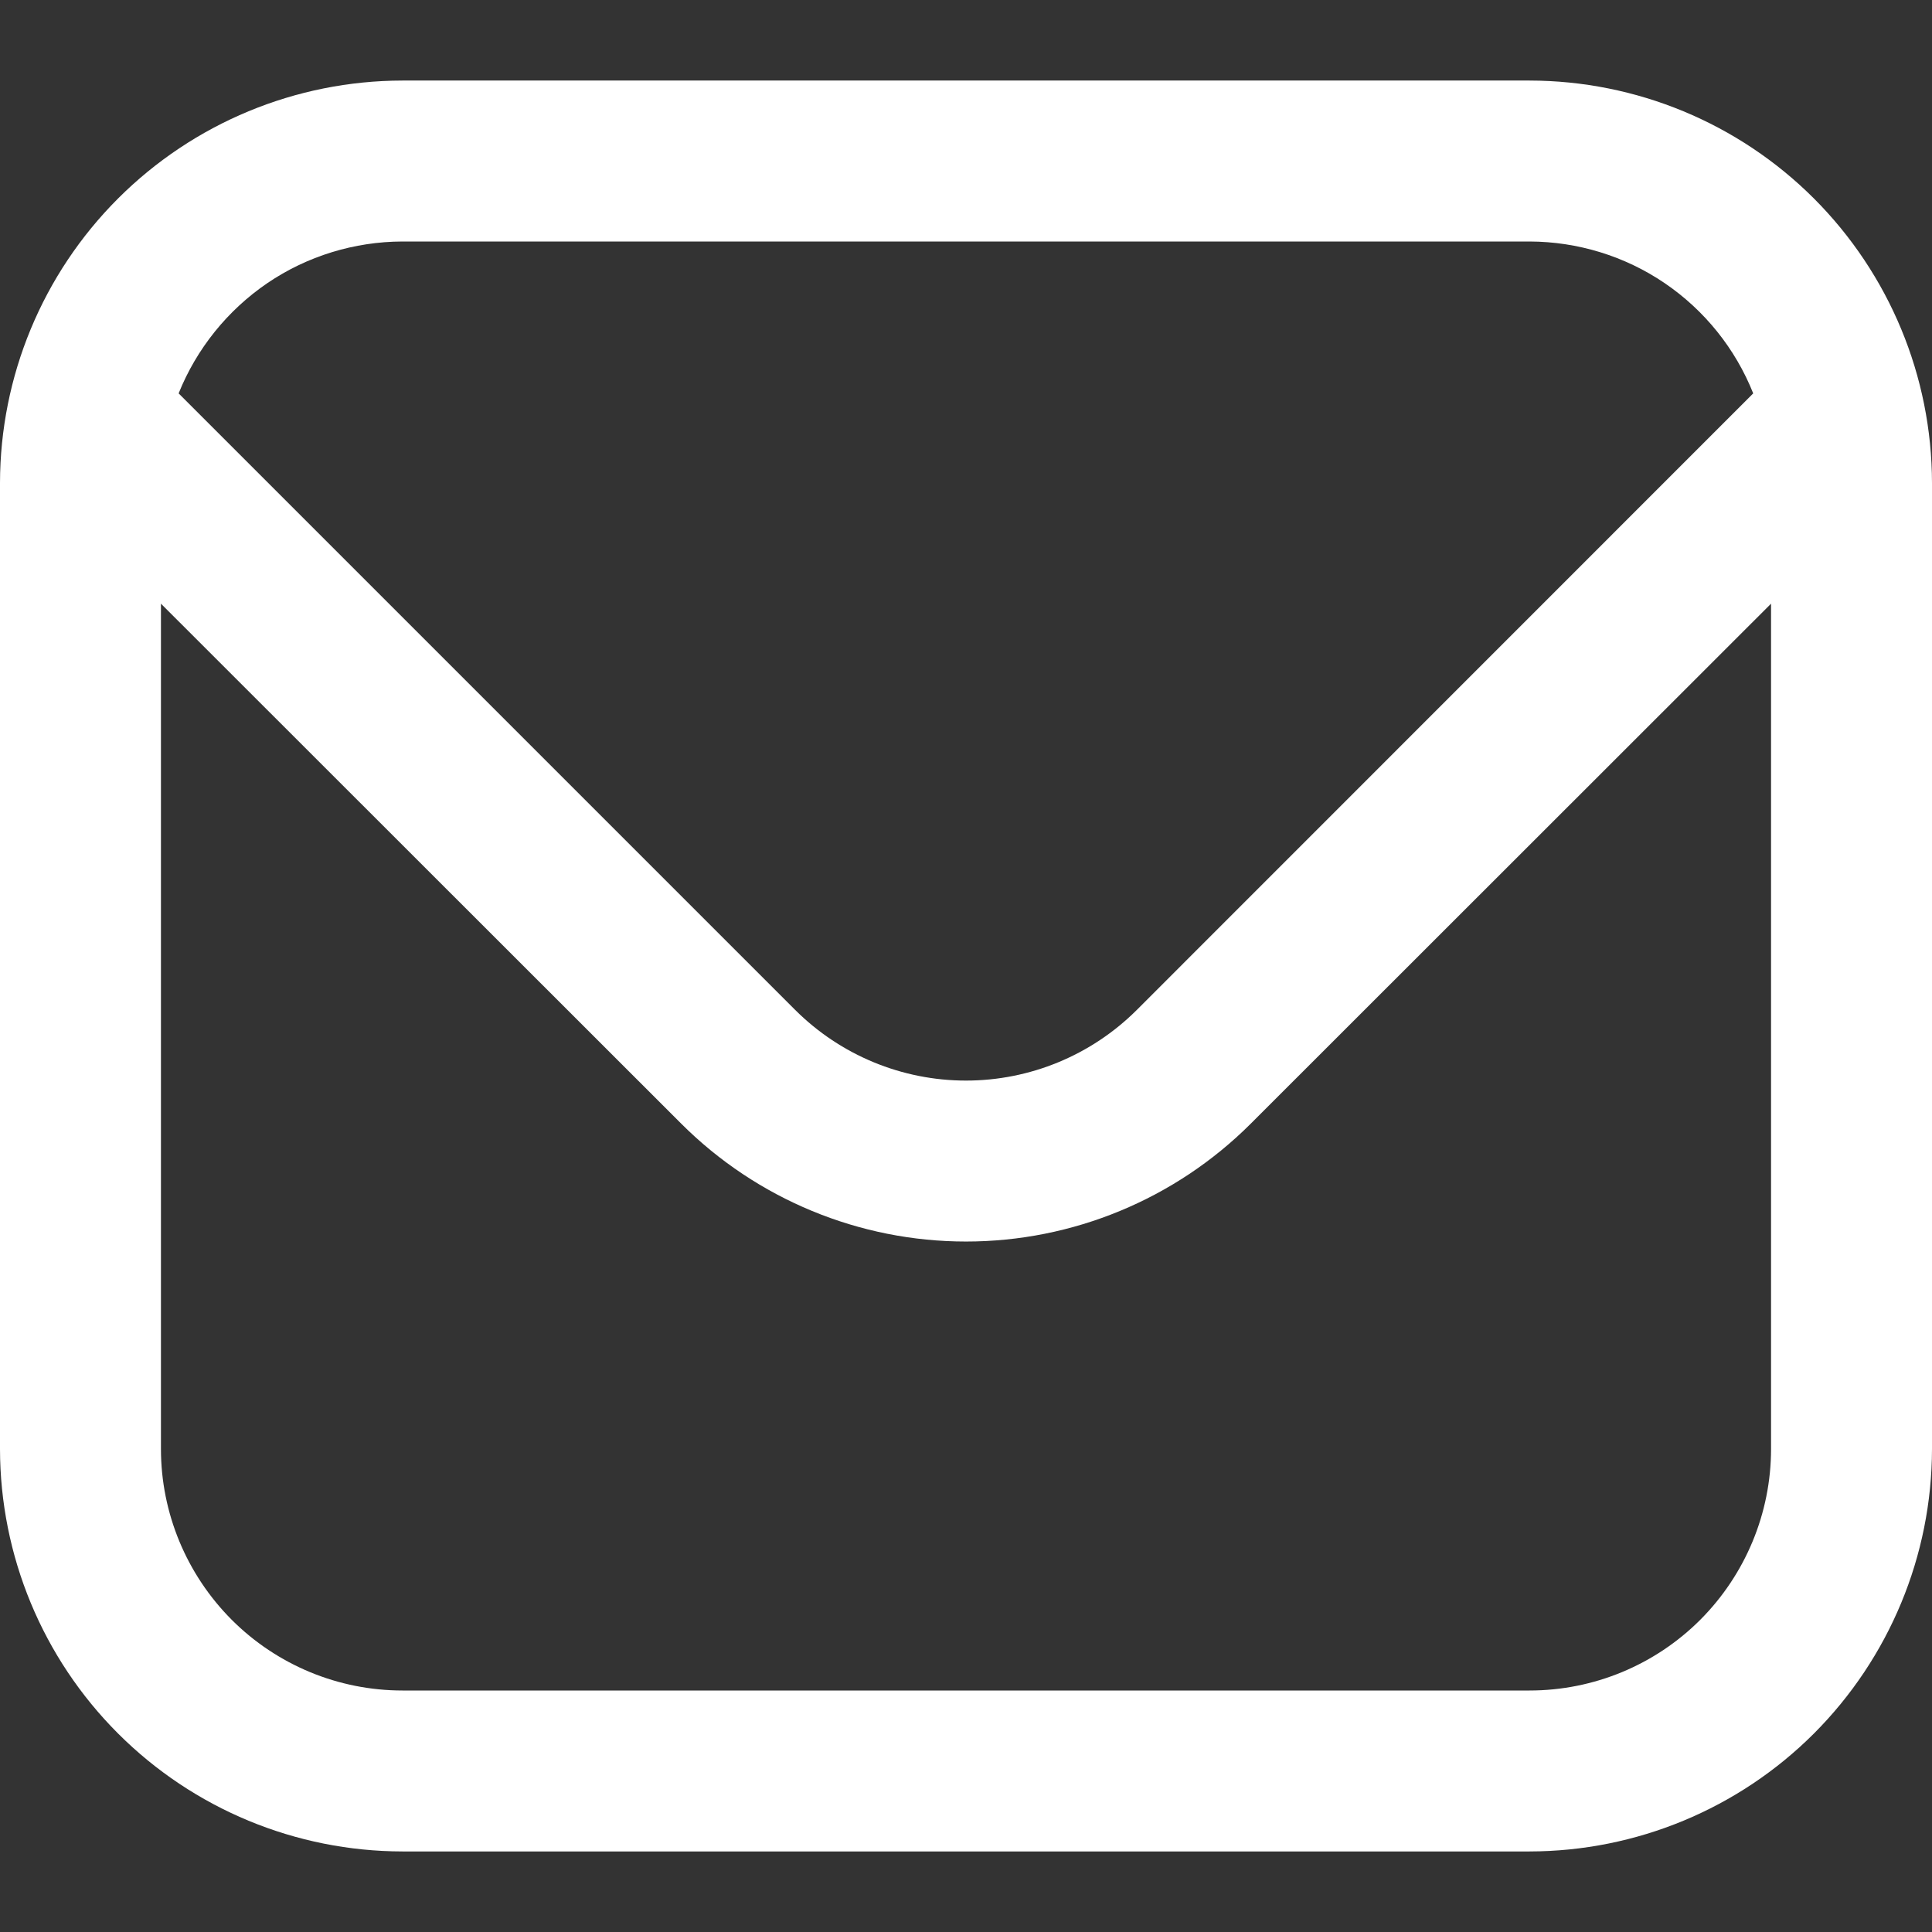 <svg width="13" height="13" viewBox="0 0 13 13" fill="none" xmlns="http://www.w3.org/2000/svg">
<rect x="0" y="0" width="13" height="13" fill="#333333" stroke="none"/>
<g clip-path="url(#clip0_93_365)">
<path d="M10.292 0.542H2.708C1.99 0.543 1.302 0.828 0.794 1.336C0.286 1.844 0.001 2.532 0 3.25L0 9.75C0.001 10.468 0.286 11.156 0.794 11.664C1.302 12.172 1.99 12.457 2.708 12.458H10.292C11.01 12.457 11.698 12.172 12.206 11.664C12.713 11.156 12.999 10.468 13 9.75V3.25C12.999 2.532 12.713 1.844 12.206 1.336C11.698 0.828 11.01 0.543 10.292 0.542ZM2.708 1.625H10.292C10.616 1.626 10.933 1.723 11.201 1.905C11.47 2.088 11.677 2.346 11.797 2.647L7.649 6.796C7.344 7.1 6.931 7.271 6.5 7.271C6.069 7.271 5.656 7.1 5.351 6.796L1.202 2.647C1.323 2.346 1.531 2.088 1.799 1.905C2.067 1.723 2.384 1.626 2.708 1.625ZM10.292 11.375H2.708C2.277 11.375 1.864 11.204 1.559 10.899C1.255 10.594 1.083 10.181 1.083 9.75V4.062L4.585 7.562C5.093 8.069 5.782 8.354 6.5 8.354C7.218 8.354 7.907 8.069 8.415 7.562L11.917 4.062V9.75C11.917 10.181 11.745 10.594 11.441 10.899C11.136 11.204 10.723 11.375 10.292 11.375Z" fill="white"/>
</g>
<defs>
<clipPath id="clip0_93_365">
<rect width="13" height="13" fill="white"/>
</clipPath>
</defs>
</svg>
